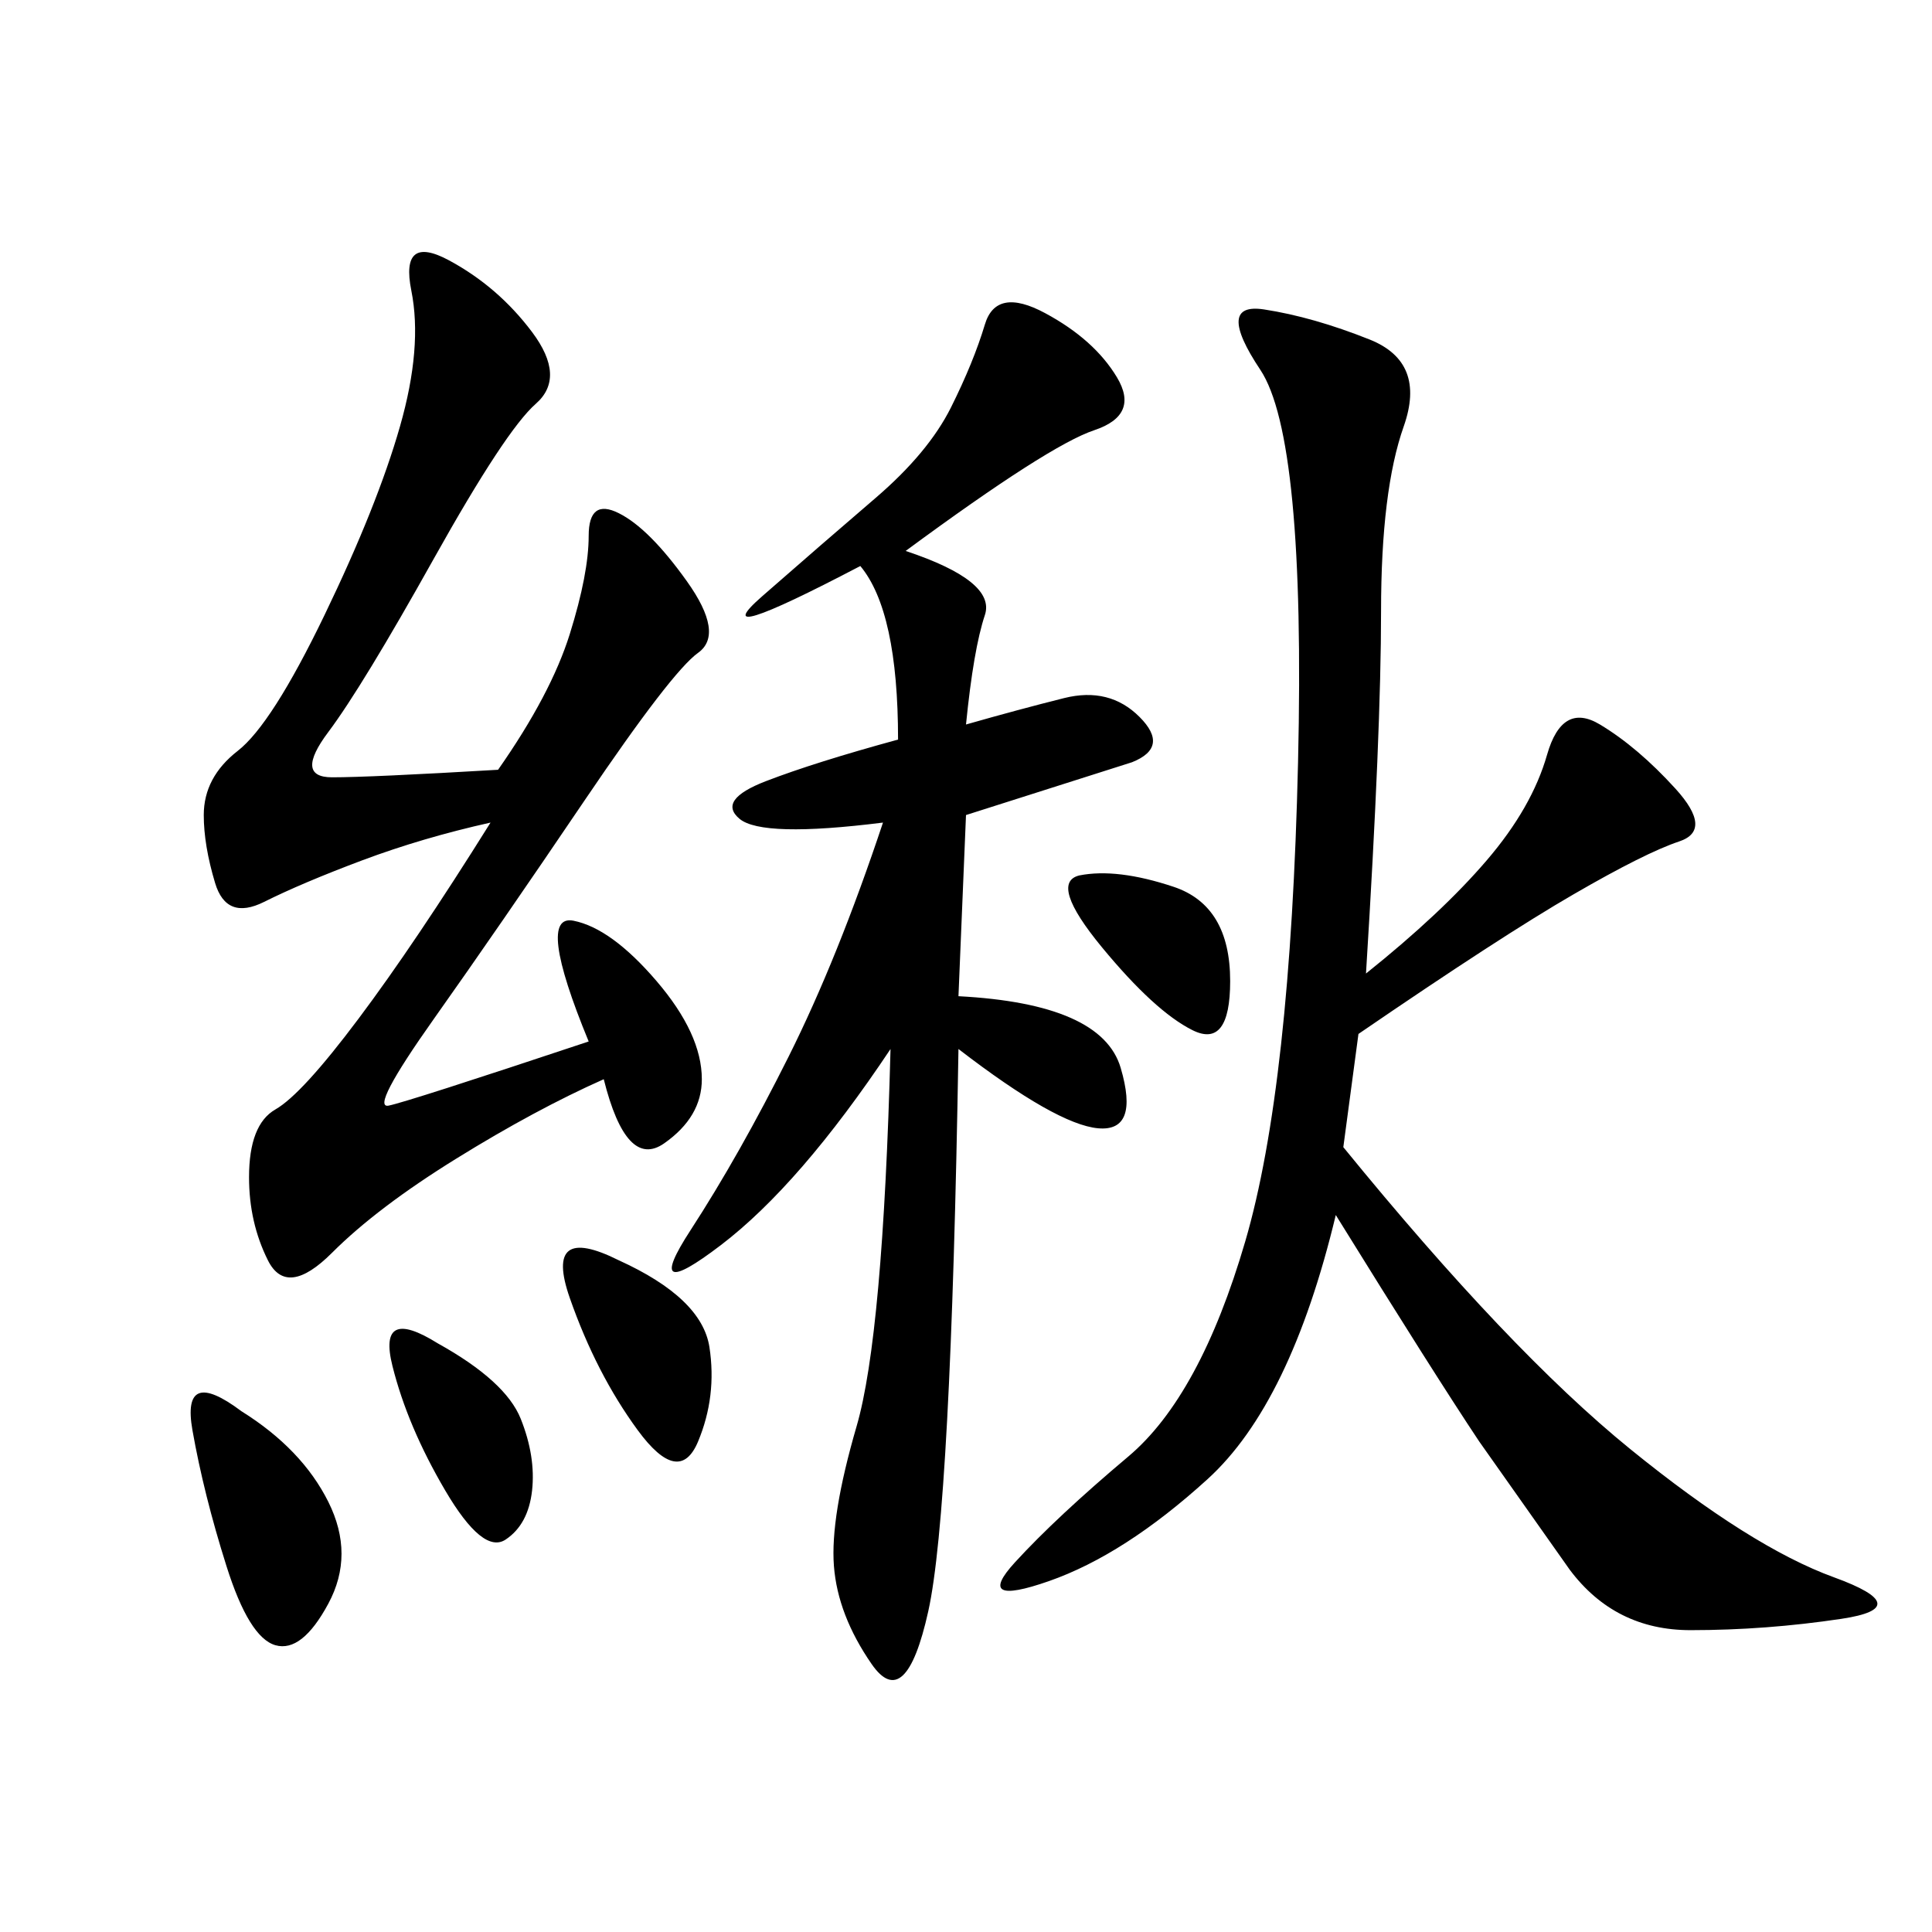 <svg xmlns="http://www.w3.org/2000/svg" xmlns:xlink="http://www.w3.org/1999/xlink" width="300" height="300"><path d="M207.42 188.67Q200.39 217.97 187.50 229.69Q174.61 241.41 162.89 245.51Q151.17 249.61 157.62 242.58Q164.06 235.55 175.20 226.17Q186.33 216.80 193.36 192.77Q200.39 168.75 201.56 118.36Q202.73 67.97 195.70 57.42Q188.67 46.88 196.29 48.05Q203.91 49.22 212.70 52.73Q221.48 56.25 217.97 66.21Q214.45 76.17 214.45 94.92L214.45 94.92Q214.45 113.67 212.11 151.17L212.11 151.17Q223.83 141.80 230.86 133.59Q237.89 125.39 240.23 117.19Q242.58 108.98 248.44 112.50Q254.30 116.02 260.16 122.46Q266.02 128.91 260.74 130.66Q255.47 132.42 244.34 138.87Q233.20 145.31 210.94 160.55L210.94 160.55L208.59 178.13Q234.38 209.77 253.13 225Q271.88 240.23 284.77 244.92Q297.66 249.61 285.94 251.37Q274.22 253.13 262.50 253.13L262.50 253.13Q250.78 253.13 243.75 243.75L243.75 243.75L229.69 223.83Q222.66 213.28 207.42 188.67L207.42 188.67ZM139.45 114.84Q139.45 94.92 133.59 87.89L133.59 87.89Q108.98 100.78 118.36 92.58Q127.73 84.38 135.94 77.34Q144.14 70.31 147.66 63.28Q151.17 56.25 152.93 50.39Q154.69 44.53 162.30 48.63Q169.92 52.73 173.44 58.59Q176.95 64.45 169.92 66.80Q162.89 69.14 140.63 85.55L140.63 85.55Q154.69 90.23 152.93 95.51Q151.17 100.78 150 112.50L150 112.50Q158.20 110.16 165.23 108.40Q172.27 106.64 176.95 111.33Q181.64 116.02 175.78 118.36L175.78 118.36L150 126.56L148.83 154.69Q171.09 155.86 174.02 165.82Q176.95 175.78 170.51 175.20Q164.06 174.61 148.83 162.89L148.83 162.89Q147.66 234.38 144.14 250.20Q140.63 266.02 135.35 258.40Q130.08 250.78 129.49 243.16Q128.91 235.55 133.01 221.48Q137.11 207.42 138.28 162.89L138.28 162.89Q124.22 183.98 111.91 193.36Q99.61 202.73 107.23 191.02Q114.84 179.30 122.46 164.06Q130.08 148.83 137.11 127.73L137.11 127.73Q118.36 130.08 114.84 127.15Q111.33 124.22 118.95 121.29Q126.56 118.36 139.45 114.84L139.45 114.84ZM77.34 119.53Q85.55 107.81 88.48 98.44Q91.41 89.06 91.41 83.20L91.41 83.20Q91.41 77.34 96.09 79.69Q100.78 82.03 106.64 90.23Q112.50 98.44 108.40 101.37Q104.30 104.30 90.82 124.22Q77.34 144.14 67.38 158.20Q57.42 172.27 60.35 171.68Q63.28 171.09 91.41 161.72L91.41 161.72Q83.20 141.80 89.06 142.97Q94.92 144.14 101.95 152.34Q108.98 160.55 108.98 167.58L108.98 167.58Q108.98 173.44 103.13 177.54Q97.27 181.64 93.75 167.58L93.75 167.58Q83.20 172.27 70.90 179.88Q58.59 187.50 51.56 194.53Q44.53 201.56 41.60 195.70Q38.67 189.84 38.67 182.81L38.67 182.81Q38.67 174.61 42.77 172.27Q46.88 169.92 55.66 158.20Q64.45 146.48 76.17 127.73L76.17 127.73Q65.63 130.08 56.25 133.59Q46.88 137.11 41.02 140.04Q35.16 142.97 33.40 137.11Q31.64 131.25 31.64 126.56L31.64 126.56Q31.64 120.70 36.91 116.60Q42.19 112.50 50.39 95.51Q58.59 78.52 62.11 66.21Q65.63 53.91 63.87 45.12Q62.11 36.33 69.73 40.43Q77.34 44.53 82.62 51.56Q87.89 58.59 83.20 62.70Q78.52 66.80 67.38 86.72Q56.25 106.64 50.98 113.67Q45.70 120.70 51.56 120.70L51.56 120.70Q57.42 120.70 77.34 119.53L77.34 119.53ZM37.50 219.14Q46.88 225 50.98 233.20Q55.08 241.41 50.98 249.02Q46.88 256.64 42.77 255.47Q38.67 254.30 35.16 243.16Q31.64 232.03 29.88 222.07Q28.13 212.11 37.50 219.14L37.50 219.14ZM96.09 195.70Q108.98 201.56 110.16 209.18Q111.33 216.80 108.40 223.83Q105.47 230.86 99.02 222.07Q92.58 213.28 88.48 201.56Q84.38 189.84 96.09 195.70L96.09 195.70ZM67.97 208.59Q78.52 214.45 80.86 220.31Q83.20 226.17 82.62 231.45Q82.03 236.72 78.52 239.06Q75 241.41 69.14 231.45Q63.28 221.48 60.94 212.11Q58.59 202.73 67.97 208.59L67.97 208.59ZM167.58 135.94Q173.44 134.77 182.23 137.70Q191.02 140.63 191.02 152.34L191.02 152.34Q191.02 162.89 185.16 159.96Q179.30 157.03 171.09 147.07Q162.89 137.11 167.58 135.94L167.58 135.94Z"/></svg>